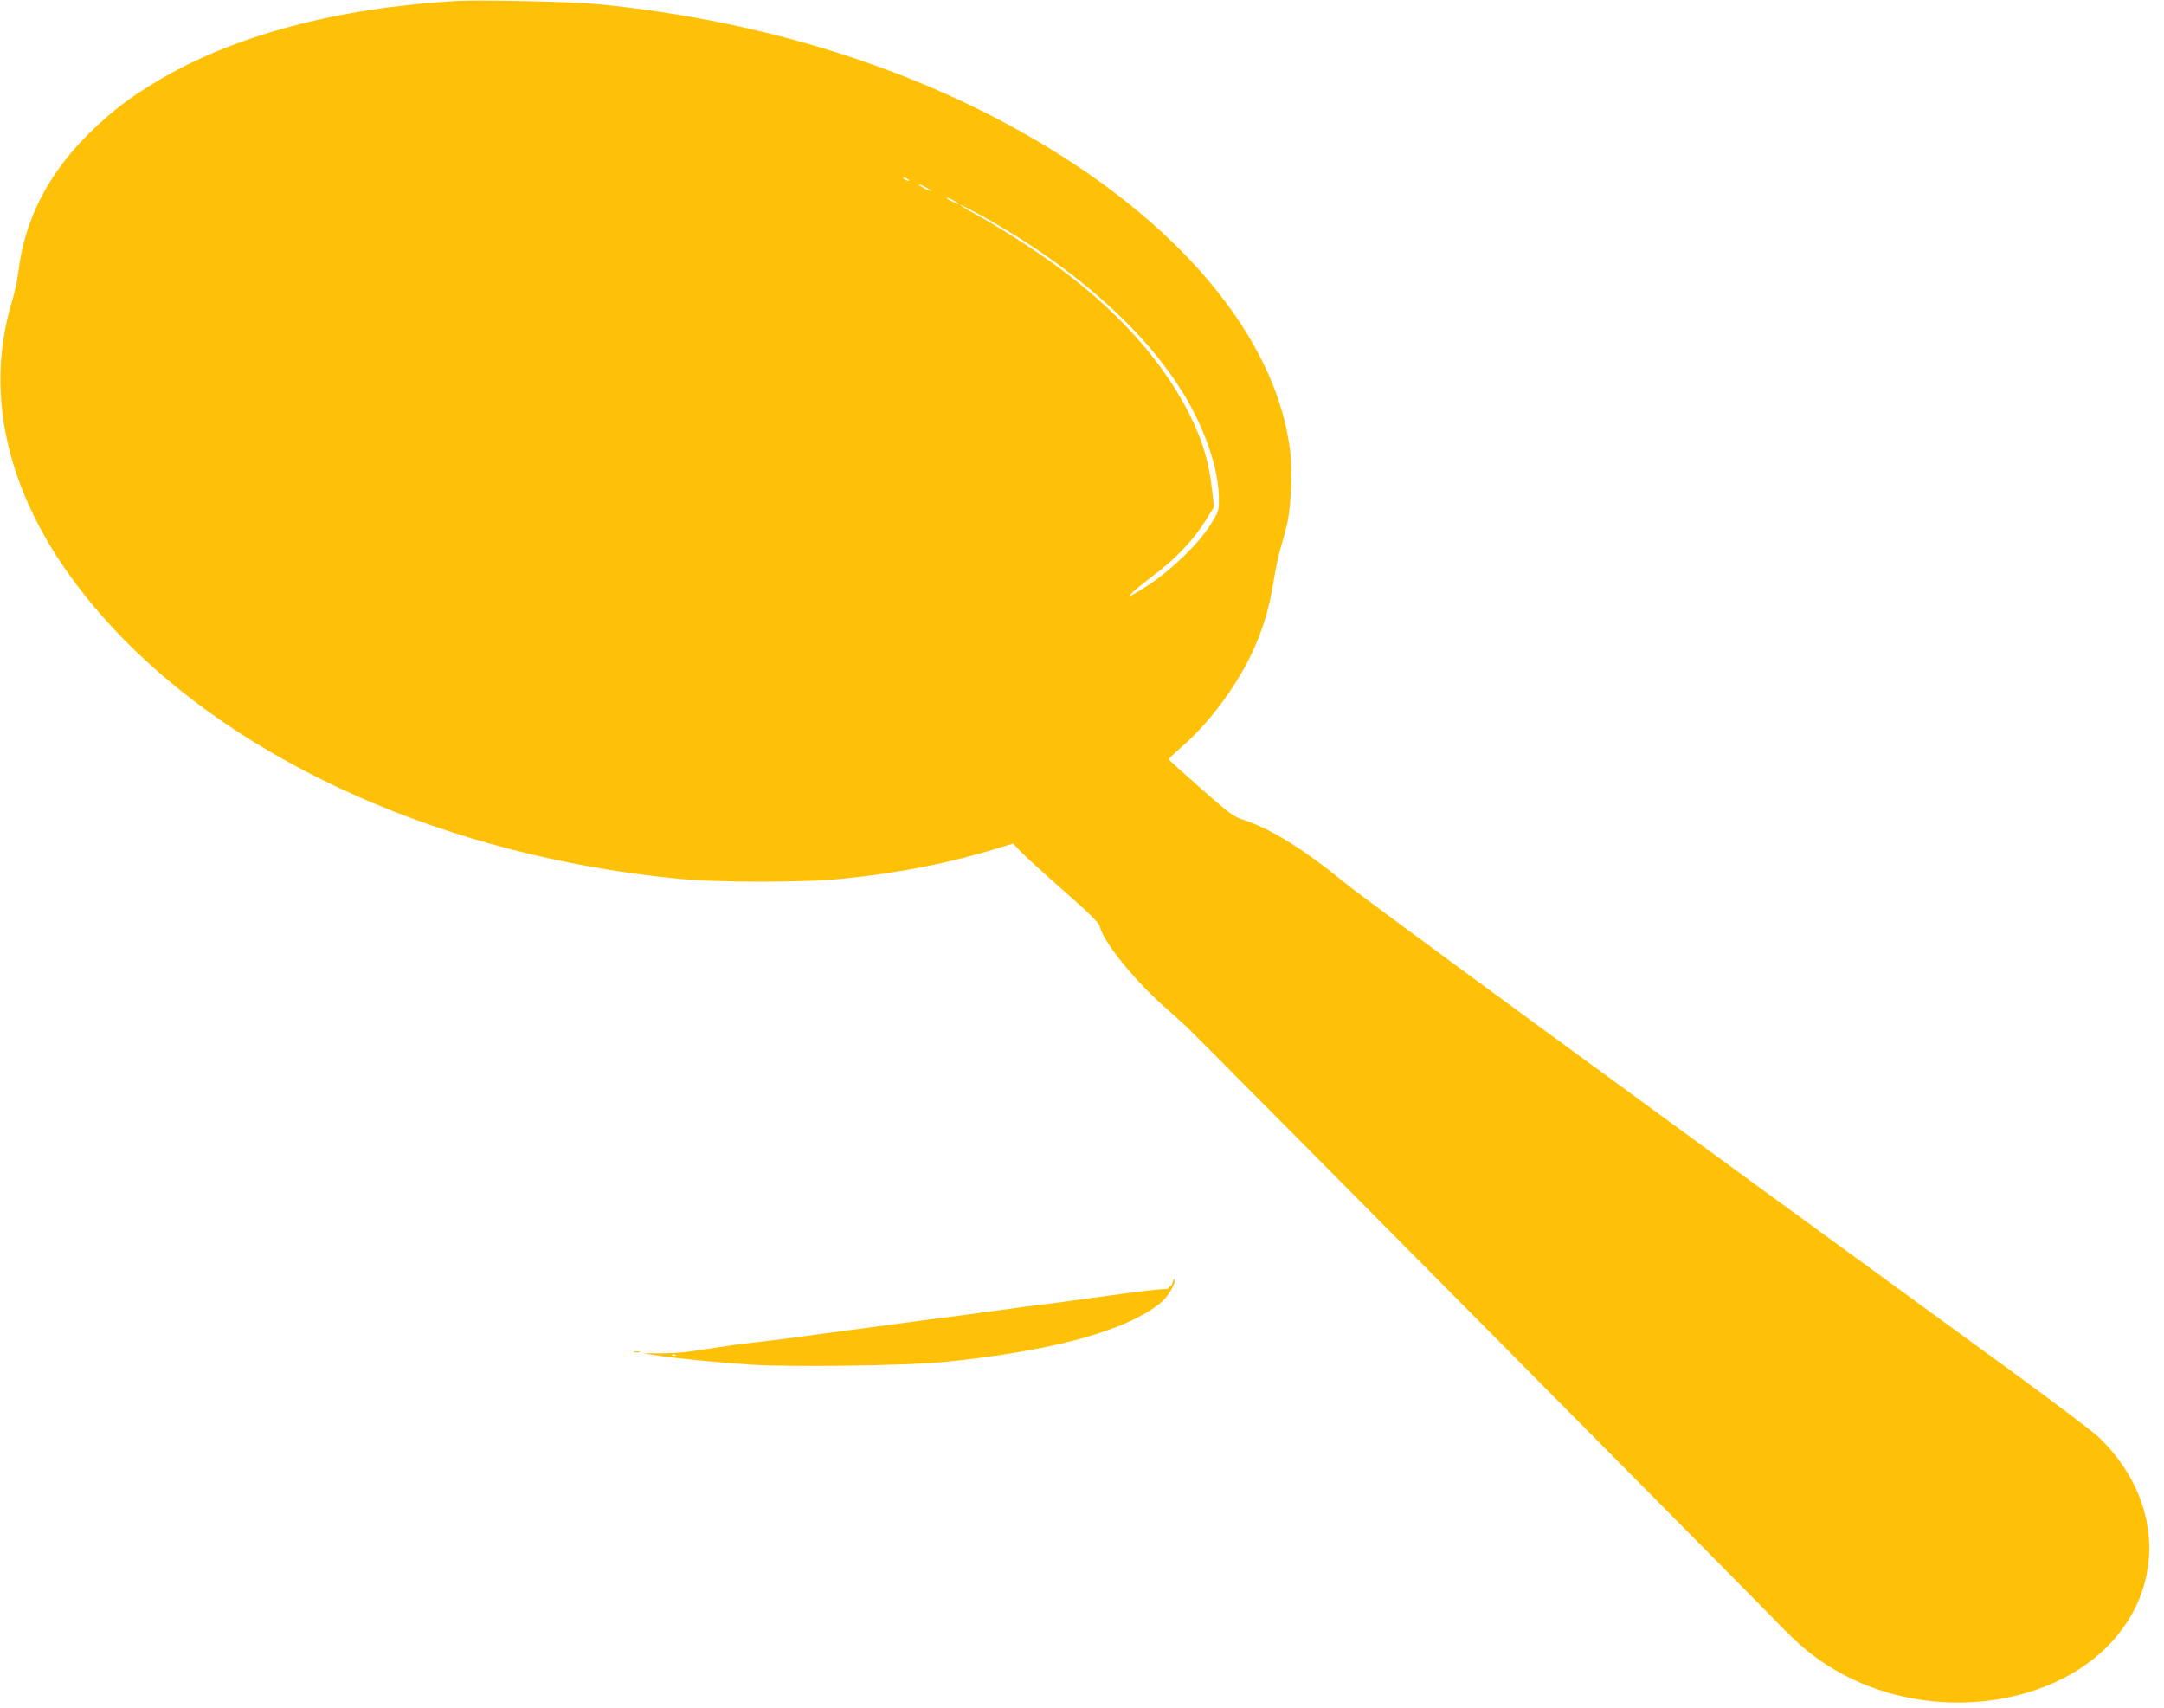 <?xml version="1.0" standalone="no"?>
<!DOCTYPE svg PUBLIC "-//W3C//DTD SVG 20010904//EN"
 "http://www.w3.org/TR/2001/REC-SVG-20010904/DTD/svg10.dtd">
<svg version="1.0" xmlns="http://www.w3.org/2000/svg"
 width="1280pt" height="1010pt" viewBox="0 0 1280 1010"
 preserveAspectRatio="xMidYMid meet">
<g transform="translate(0,1010) scale(0.1,-0.1)"
fill="#ffc107" stroke="none">
<path d="M2695 10094 c-708 -42 -1313 -204 -1762 -472 -167 -100 -264 -174
-392 -297 -251 -243 -394 -517 -432 -829 -6 -50 -22 -126 -35 -168 -195 -635
11 -1313 589 -1937 745 -804 1975 -1352 3337 -1487 245 -25 761 -25 995 0 320
33 613 90 879 171 l119 36 41 -44 c23 -25 136 -128 253 -231 158 -139 213
-193 218 -215 19 -86 193 -305 365 -460 52 -46 120 -107 150 -135 57 -53 3356
-3380 3515 -3545 112 -116 200 -188 318 -257 552 -327 1327 -229 1678 212 281
353 233 828 -118 1165 -32 31 -274 213 -538 406 -2279 1659 -3802 2775 -3913
2866 -245 201 -444 325 -604 377 -62 20 -83 36 -255 187 -103 91 -189 168
-190 172 -1 3 34 37 78 75 151 130 313 344 407 539 67 137 109 275 134 432 11
72 31 165 44 208 13 42 31 110 40 150 21 99 29 312 15 422 -76 615 -568 1248
-1358 1747 -764 483 -1705 791 -2731 893 -148 15 -706 27 -847 19z m2675
-1054 c8 -5 11 -10 5 -10 -5 0 -17 5 -25 10 -8 5 -10 10 -5 10 6 0 17 -5 25
-10z m110 -50 c19 -11 31 -19 25 -19 -5 0 -26 8 -45 19 -19 11 -30 19 -25 19
6 0 26 -8 45 -19z m160 -75 c17 -9 30 -18 30 -21 0 -4 -59 23 -69 32 -10 9 13
3 39 -11z m273 -152 c555 -328 968 -729 1162 -1128 88 -180 135 -353 135 -494
0 -62 -3 -70 -51 -146 -71 -112 -227 -263 -363 -353 -60 -39 -112 -70 -114
-67 -5 5 53 56 136 118 135 100 245 217 318 336 l45 73 -11 95 c-18 167 -57
298 -132 448 -184 367 -501 699 -957 999 -86 57 -211 134 -278 171 -68 37
-123 69 -123 72 0 6 120 -57 233 -124z"/>
<path d="M6937 2517 c-4 -15 -12 -27 -18 -27 -6 0 -8 -3 -6 -7 3 -5 -16 -8
-41 -8 -26 -1 -164 -17 -307 -37 -143 -20 -303 -41 -355 -48 -52 -6 -126 -15
-165 -21 -38 -5 -135 -18 -215 -29 -80 -11 -163 -22 -185 -25 -22 -2 -139 -18
-260 -34 -121 -16 -276 -37 -345 -46 -69 -9 -154 -20 -190 -25 -140 -20 -299
-40 -390 -50 -52 -6 -106 -12 -120 -15 -14 -2 -56 -8 -95 -14 -38 -5 -108 -16
-155 -23 -47 -7 -130 -13 -185 -12 l-100 0 77 -12 c113 -18 360 -42 558 -55
231 -15 920 -6 1135 15 641 63 1087 184 1292 352 41 34 88 113 81 136 -3 7 -8
1 -11 -15z m-2940 -433 c-3 -3 -12 -4 -19 -1 -8 3 -5 6 6 6 11 1 17 -2 13 -5z"/>
<path d="M3753 2103 c9 -2 23 -2 30 0 6 3 -1 5 -18 5 -16 0 -22 -2 -12 -5z"/>
</g>
</svg>

